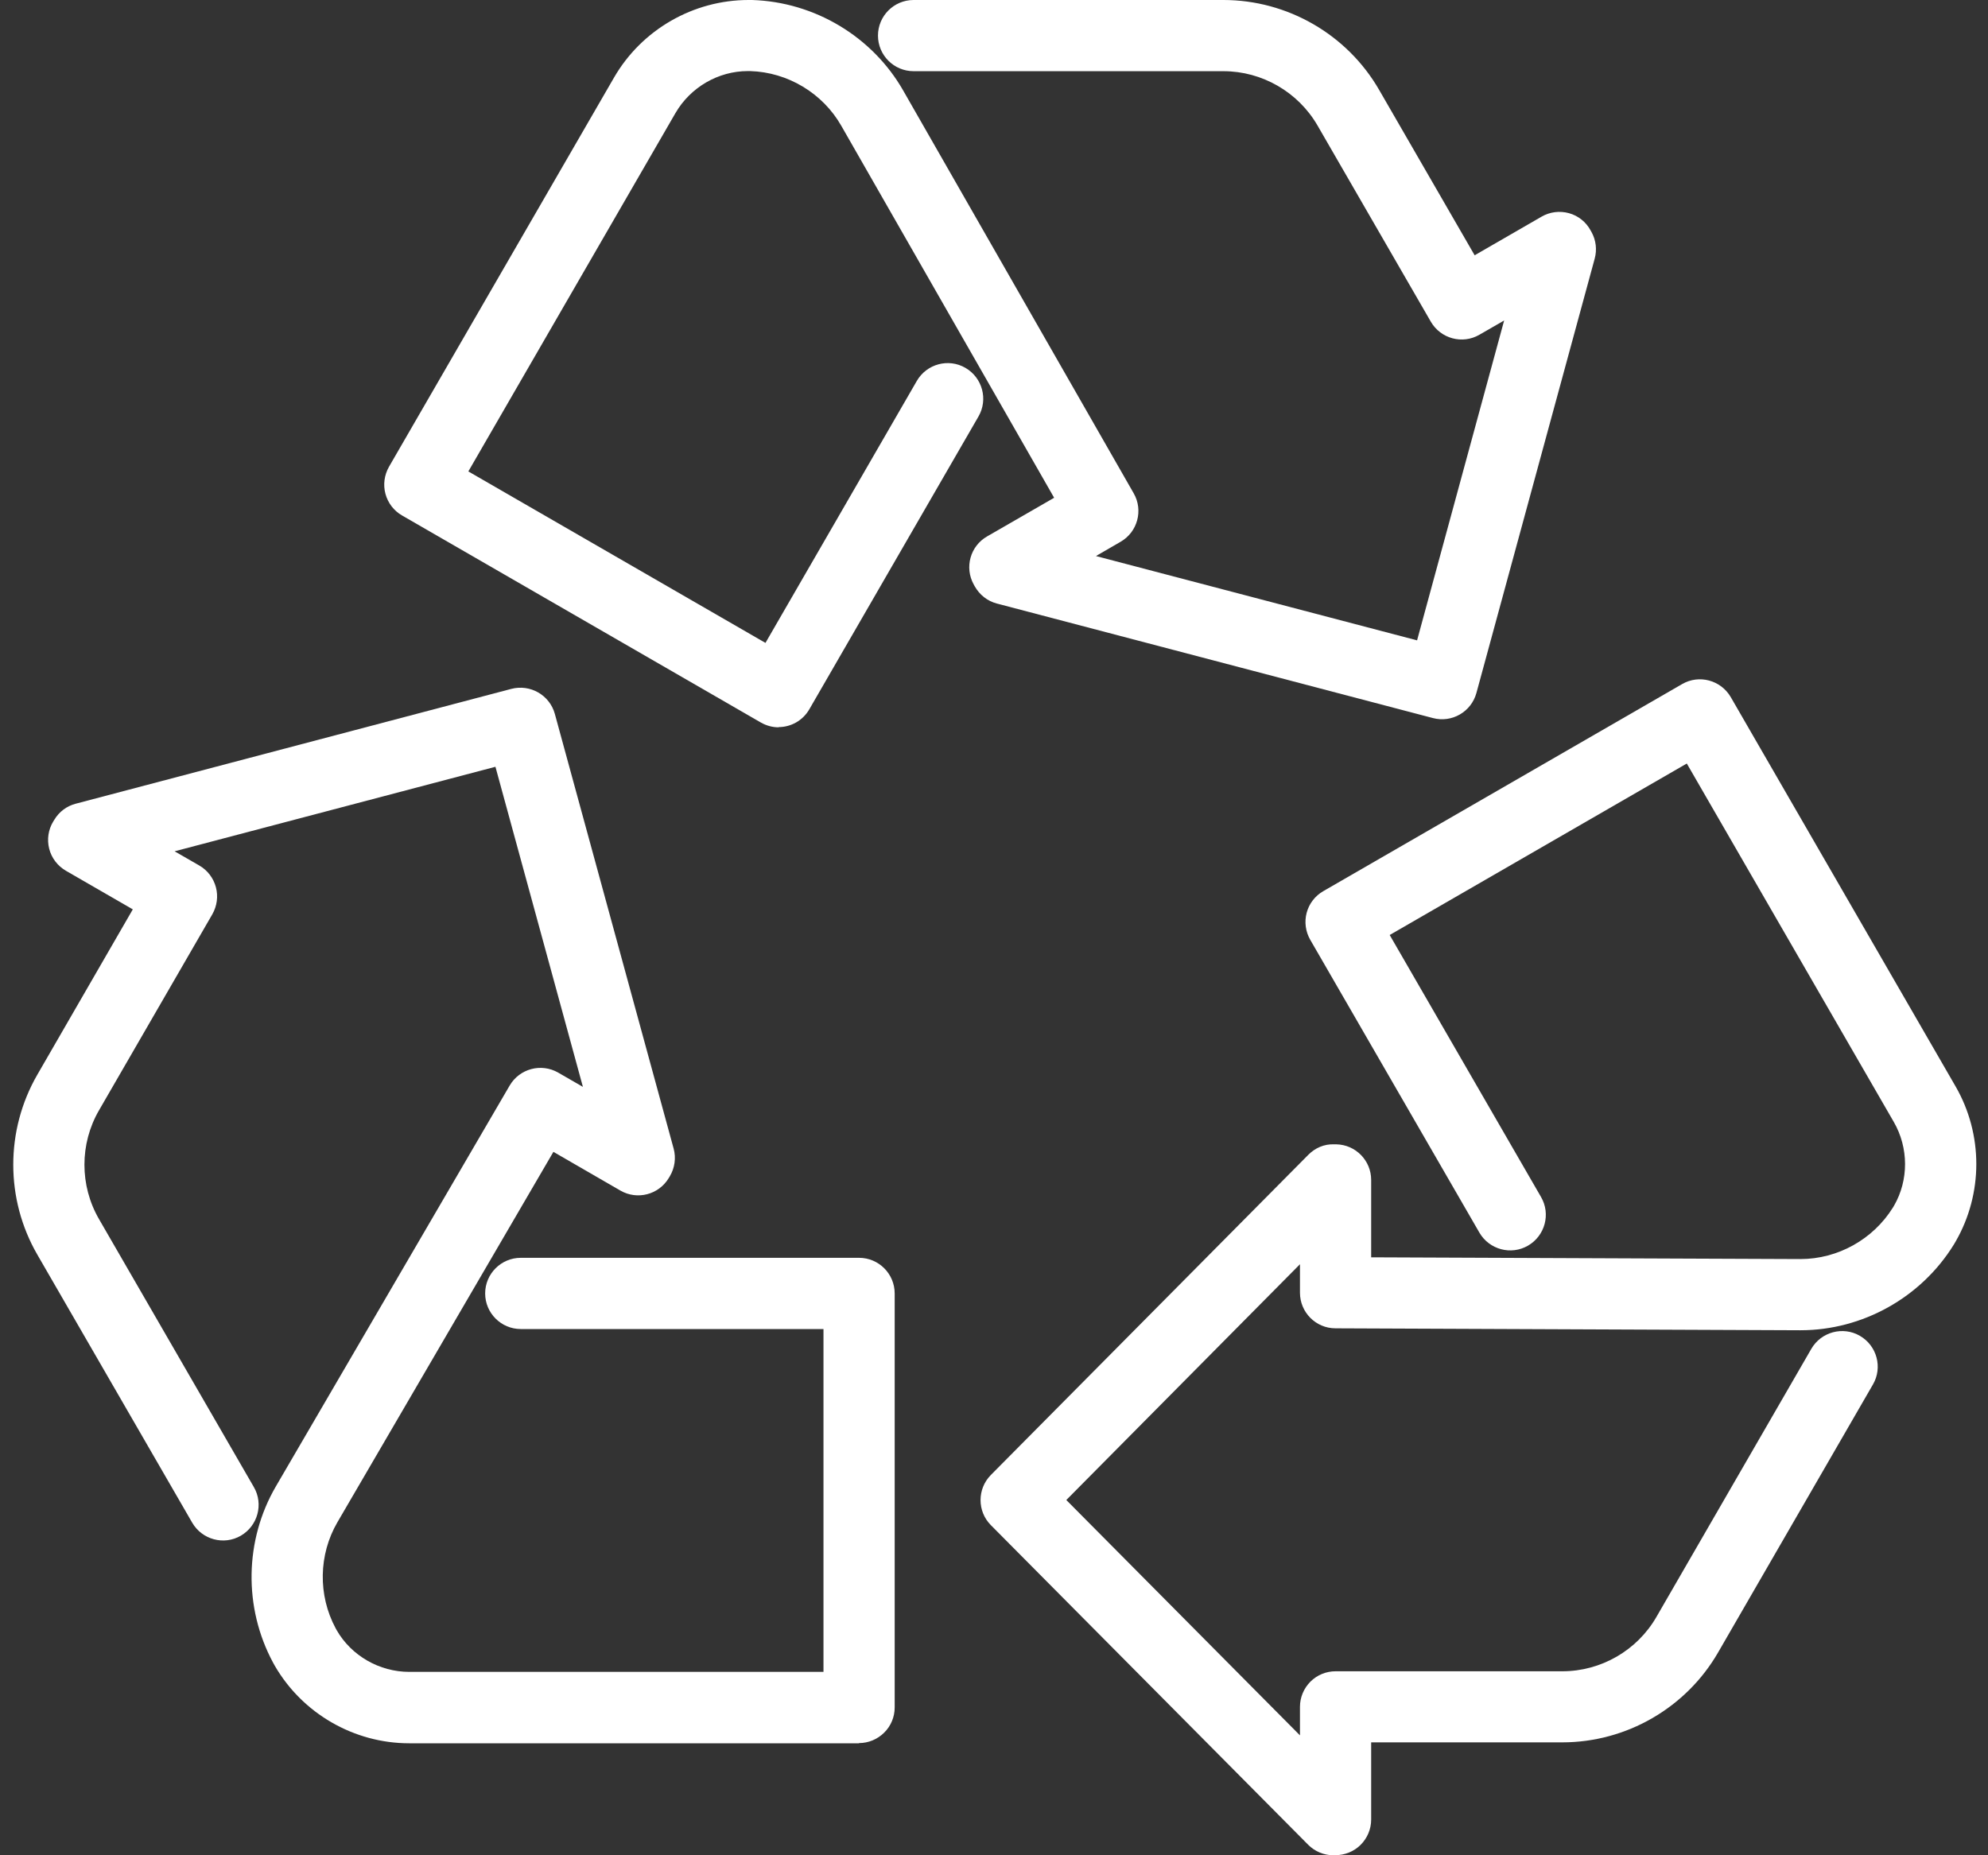 <svg width="75" height="70" viewBox="0 0 75 70" fill="none" xmlns="http://www.w3.org/2000/svg">
<rect x="0" y="0" width="75" height="70" fill="#333333" stroke="none"/>
<g clip-path="url(#clip0_370_6003)">
<path d="M29.377 27.442C29.151 27.442 28.921 27.384 28.706 27.262L15.167 19.448C14.86 19.272 14.633 18.977 14.541 18.631C14.449 18.286 14.499 17.921 14.676 17.61L23.164 2.928C24.208 1.121 26.154 0 28.241 0H28.372C30.732 0.073 32.912 1.381 34.074 3.415L42.77 18.612C43.139 19.253 42.916 20.074 42.275 20.442L41.346 20.98L53.461 24.161L56.746 12.092L55.814 12.629C55.173 13.002 54.352 12.779 53.98 12.138L49.705 4.735C48.975 3.473 47.613 2.686 46.155 2.686H34.466C33.725 2.686 33.123 2.084 33.123 1.343C33.123 0.602 33.725 0 34.466 0H46.155C48.572 0 50.825 1.301 52.03 3.392L55.633 9.632L58.159 8.174C58.469 7.994 58.842 7.947 59.191 8.043C59.54 8.139 59.832 8.373 60.004 8.688L60.043 8.757C60.212 9.064 60.254 9.421 60.162 9.759L55.699 26.149C55.503 26.859 54.774 27.281 54.06 27.093L37.609 22.772C37.252 22.68 36.953 22.442 36.772 22.119L36.734 22.05C36.381 21.41 36.603 20.604 37.24 20.239L39.769 18.781L31.737 4.743C31.035 3.515 29.719 2.725 28.303 2.682H28.211C27.102 2.682 26.05 3.289 25.482 4.267L17.669 17.787L28.878 24.257L34.589 14.371C34.961 13.731 35.782 13.508 36.423 13.88C37.064 14.252 37.286 15.074 36.914 15.715L30.532 26.763C30.283 27.193 29.834 27.434 29.37 27.434L29.377 27.442Z" fill="white"/>
<path d="M50.386 70C50.386 70 50.371 70 50.359 70H50.279C49.929 69.992 49.596 69.85 49.35 69.601L37.381 57.544C36.863 57.022 36.863 56.177 37.381 55.652L49.354 43.575C49.611 43.314 49.956 43.16 50.332 43.176H50.413C51.146 43.191 51.729 43.79 51.729 44.519V47.439L67.908 47.505H67.924C69.336 47.505 70.667 46.76 71.412 45.563L71.458 45.486C72.01 44.527 72.01 43.31 71.446 42.332L63.637 28.808L52.428 35.278L58.138 45.164C58.51 45.805 58.288 46.626 57.647 46.998C57.006 47.37 56.184 47.148 55.812 46.507L49.431 35.459C49.254 35.152 49.204 34.783 49.296 34.438C49.388 34.093 49.615 33.801 49.922 33.624L63.46 25.811C64.101 25.439 64.922 25.662 65.295 26.302L73.776 40.989C74.82 42.796 74.82 45.041 73.776 46.848L73.71 46.96C72.475 48.959 70.264 50.191 67.927 50.191H67.9L50.382 50.118C49.642 50.118 49.043 49.515 49.043 48.775V47.7L40.228 56.596L49.043 65.476V64.401C49.043 64.044 49.185 63.703 49.438 63.449C49.691 63.196 50.033 63.058 50.386 63.058H58.94C60.398 63.058 61.76 62.275 62.49 61.009L68.334 50.893C68.706 50.252 69.528 50.03 70.168 50.402C70.809 50.774 71.032 51.595 70.66 52.236L64.815 62.352C63.606 64.443 61.354 65.74 58.94 65.74H51.729V68.653C51.729 69.014 51.583 69.359 51.326 69.612C51.077 69.858 50.735 69.996 50.386 69.996V70Z" fill="white"/>
<path d="M32.406 65.775H15.44C13.353 65.775 11.407 64.65 10.363 62.843L10.302 62.732C9.181 60.652 9.227 58.111 10.406 56.085L19.228 40.958C19.6 40.321 20.418 40.102 21.058 40.47L21.991 41.008L18.691 28.931L6.587 32.12L7.52 32.657C7.827 32.834 8.053 33.129 8.145 33.475C8.237 33.82 8.187 34.184 8.011 34.495L3.732 41.898C3.003 43.16 3.003 44.73 3.732 45.992L9.577 56.108C9.949 56.749 9.726 57.57 9.085 57.943C8.445 58.315 7.623 58.092 7.251 57.451L1.407 47.336C0.198 45.244 0.198 42.646 1.407 40.551L5.01 34.311L2.485 32.853C2.174 32.672 1.944 32.373 1.856 32.024C1.767 31.675 1.821 31.302 2.009 30.995L2.051 30.927C2.232 30.627 2.519 30.412 2.857 30.324L19.293 25.991C20.007 25.807 20.736 26.226 20.932 26.935L25.414 43.337C25.51 43.69 25.456 44.07 25.268 44.385L25.226 44.454C24.846 45.079 24.04 45.286 23.407 44.922L20.878 43.46L12.731 57.432C12.017 58.656 11.991 60.188 12.662 61.435L12.704 61.511C13.257 62.471 14.312 63.081 15.444 63.081H31.067V50.145H19.646C18.906 50.145 18.303 49.542 18.303 48.802C18.303 48.061 18.906 47.458 19.646 47.458H32.41C33.151 47.458 33.753 48.061 33.753 48.802V64.424C33.753 64.781 33.611 65.123 33.358 65.372C33.104 65.625 32.763 65.767 32.41 65.767L32.406 65.775Z" fill="white"/>
</g>
<defs>
<clipPath id="clip0_370_6003">
<rect width="74.06" height="70" fill="white" transform="translate(0.5)"/>
</clipPath>
</defs>
</svg>
